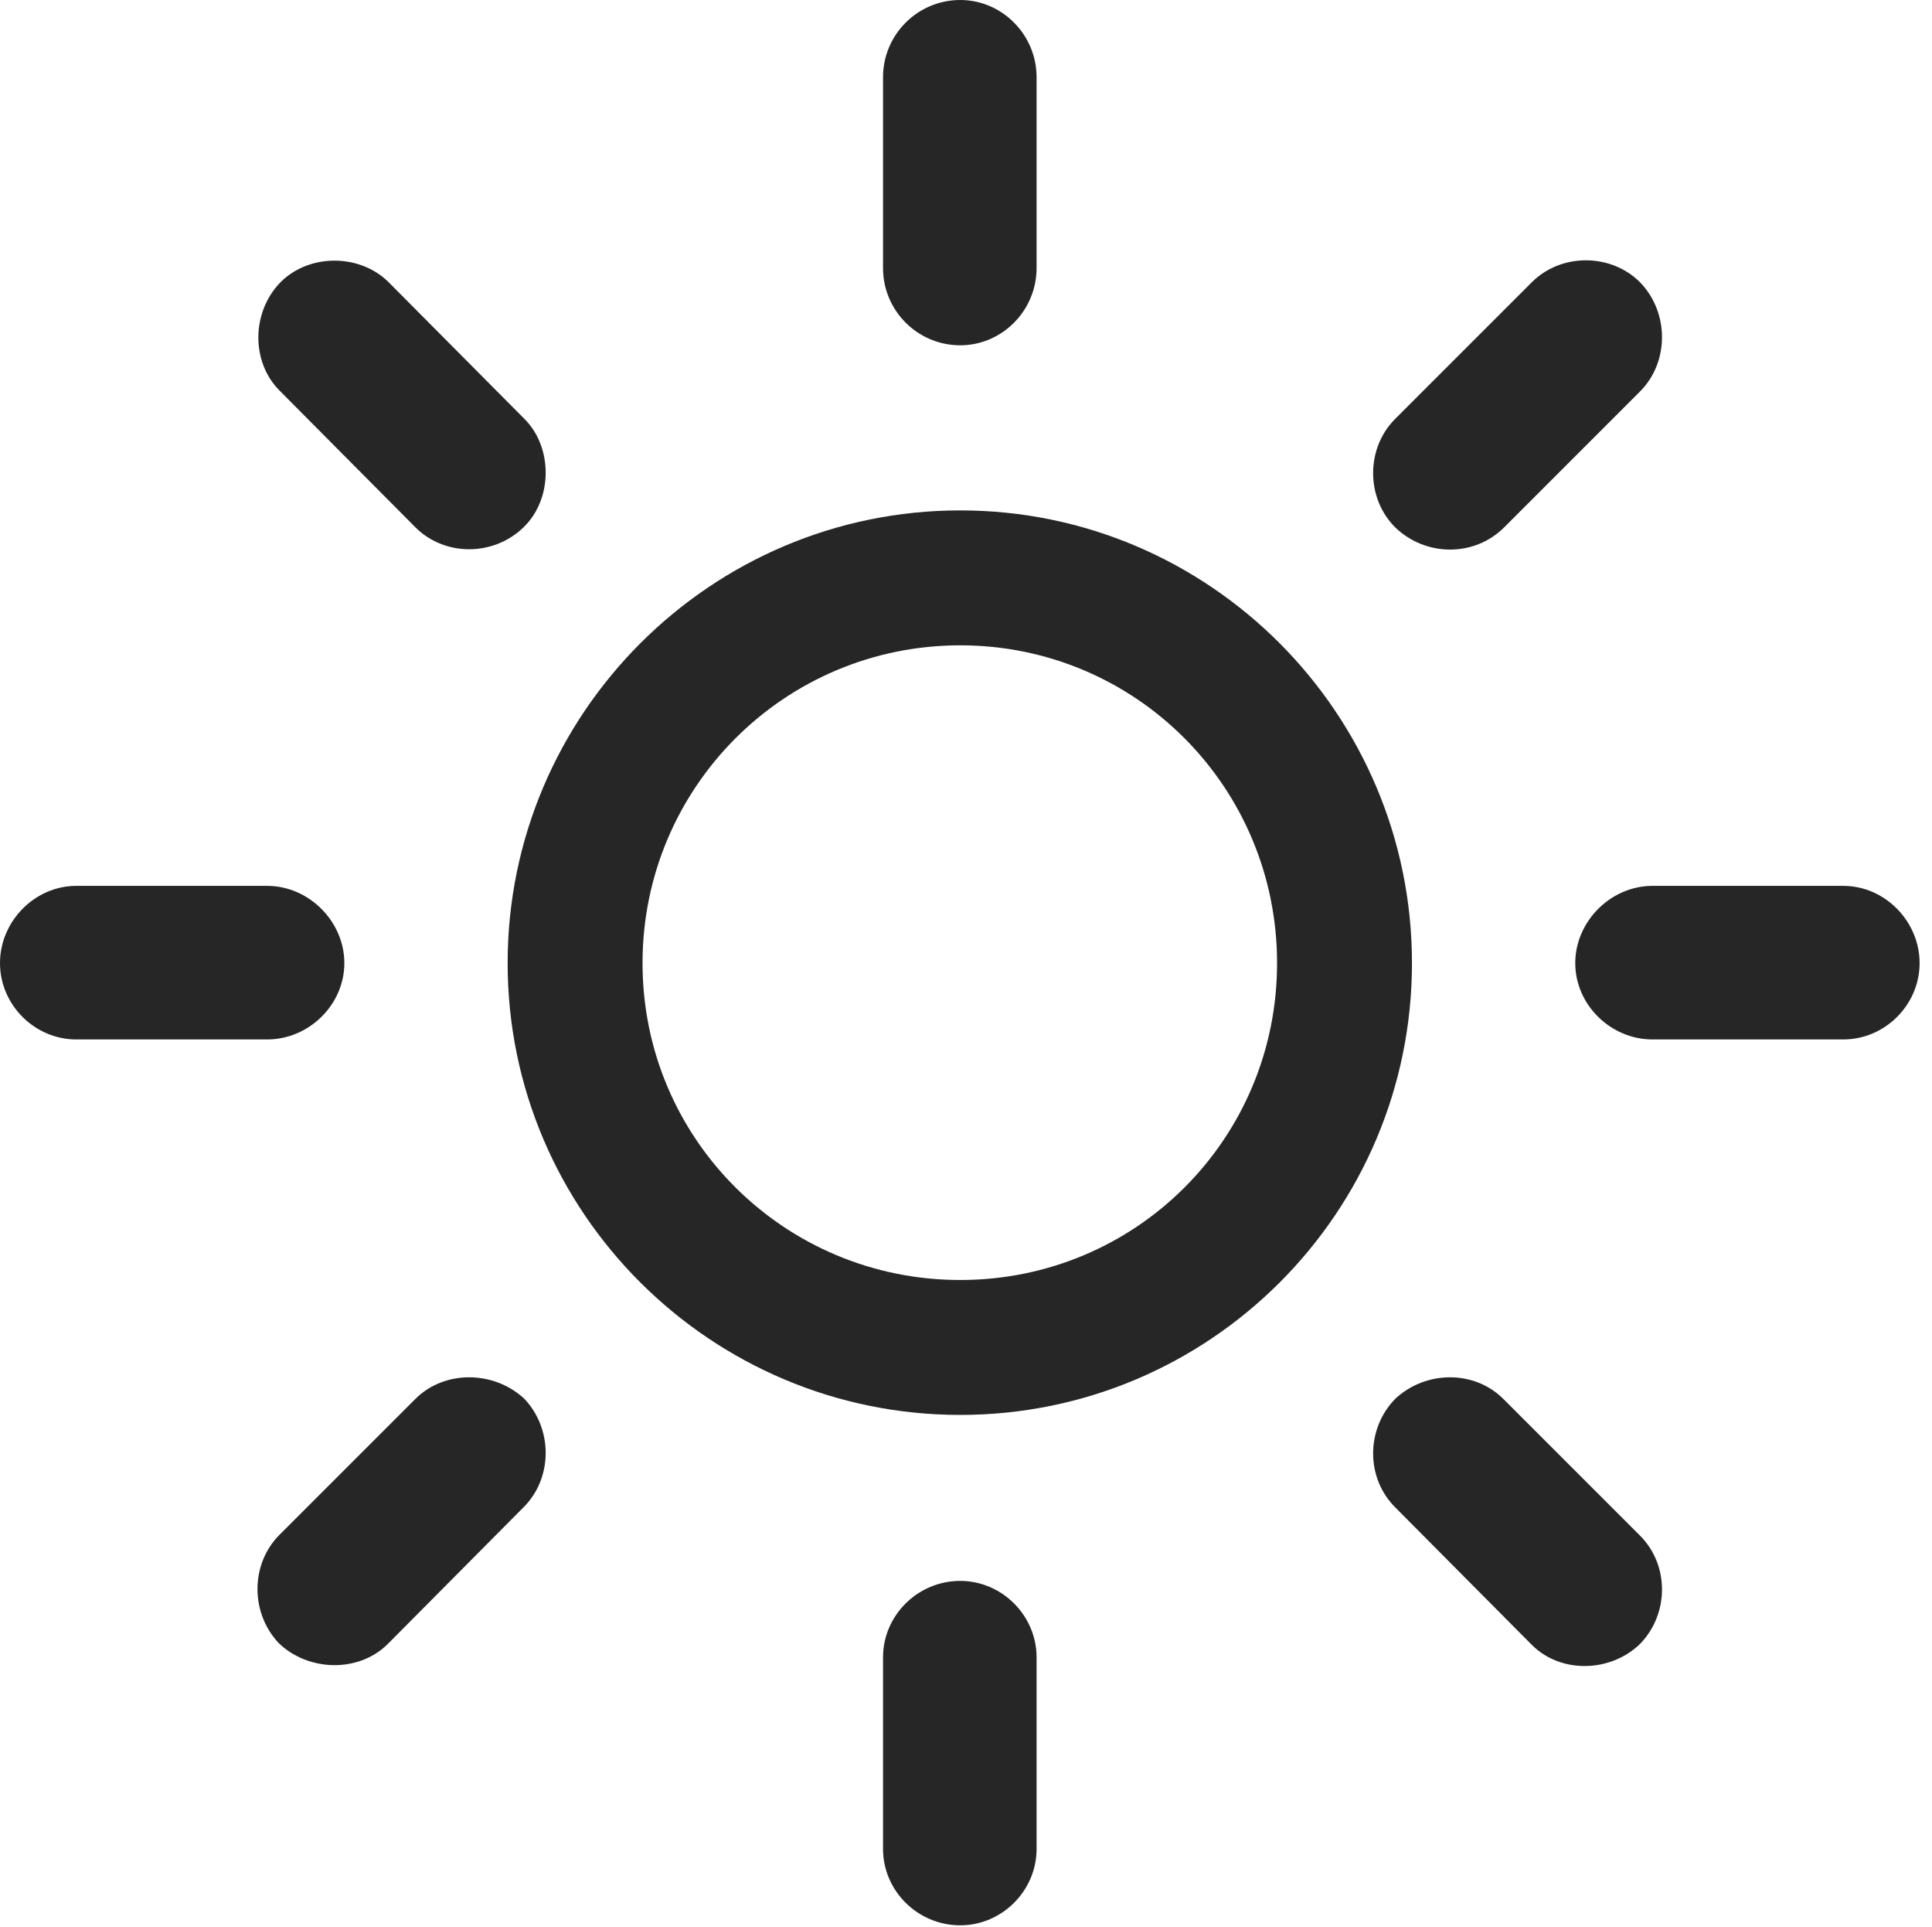 <?xml version="1.0" encoding="UTF-8"?>
<!--Generator: Apple Native CoreSVG 326-->
<!DOCTYPE svg
PUBLIC "-//W3C//DTD SVG 1.1//EN"
       "http://www.w3.org/Graphics/SVG/1.1/DTD/svg11.dtd">
<svg version="1.1" xmlns="http://www.w3.org/2000/svg" xmlns:xlink="http://www.w3.org/1999/xlink" viewBox="0 0 53.149 53.003">
 <g>
  <rect height="53.003" opacity="0" width="53.149" x="0" y="0"/>
  <path d="M26.416 9.497C27.564 9.497 28.516 8.545 28.516 7.373L28.516 2.124C28.516 0.952 27.564 0 26.416 0C25.244 0 24.292 0.952 24.292 2.124L24.292 7.373C24.292 8.545 25.244 9.497 26.416 9.497ZM38.379 14.502C39.209 15.308 40.552 15.332 41.382 14.502L45.117 10.767C45.923 9.961 45.923 8.594 45.117 7.764C44.312 6.958 42.944 6.958 42.139 7.764L38.379 11.523C37.573 12.329 37.573 13.696 38.379 14.502ZM43.335 26.489C43.335 27.637 44.312 28.589 45.459 28.589L50.708 28.589C51.855 28.589 52.808 27.637 52.808 26.489C52.808 25.342 51.855 24.365 50.708 24.365L45.459 24.365C44.312 24.365 43.335 25.342 43.335 26.489ZM38.379 38.477C37.573 39.307 37.573 40.649 38.379 41.455L42.139 45.239C42.944 46.045 44.312 45.996 45.117 45.215C45.923 44.385 45.923 43.042 45.117 42.236L41.357 38.477C40.552 37.671 39.209 37.695 38.379 38.477ZM26.416 43.481C25.244 43.481 24.292 44.434 24.292 45.581L24.292 50.855C24.292 52.002 25.244 52.954 26.416 52.954C27.564 52.954 28.516 52.002 28.516 50.855L28.516 45.581C28.516 44.434 27.564 43.481 26.416 43.481ZM14.429 38.477C13.599 37.695 12.231 37.671 11.426 38.477L7.69 42.212C6.885 43.018 6.885 44.36 7.666 45.19C8.472 45.972 9.863 46.02 10.669 45.215L14.404 41.455C15.21 40.649 15.21 39.307 14.429 38.477ZM9.473 26.489C9.473 25.342 8.496 24.365 7.349 24.365L2.1 24.365C0.952 24.365 0 25.342 0 26.489C0 27.637 0.952 28.589 2.1 28.589L7.349 28.589C8.496 28.589 9.473 27.637 9.473 26.489ZM14.404 14.502C15.21 13.721 15.21 12.305 14.429 11.523L10.693 7.764C9.912 6.982 8.521 6.958 7.715 7.764C6.909 8.594 6.909 9.961 7.69 10.742L11.426 14.502C12.231 15.308 13.574 15.308 14.404 14.502Z" fill="black" fill-opacity="0.85"/>
  <path d="M26.416 38.916C33.276 38.916 38.843 33.35 38.843 26.489C38.843 19.629 33.276 14.038 26.416 14.038C19.556 14.038 13.965 19.629 13.965 26.489C13.965 33.35 19.556 38.916 26.416 38.916ZM26.416 35.205C21.582 35.205 17.676 31.323 17.676 26.489C17.676 21.655 21.582 17.749 26.416 17.749C31.25 17.749 35.132 21.655 35.132 26.489C35.132 31.323 31.25 35.205 26.416 35.205Z" fill="black" fill-opacity="0.85"/>
 </g>
</svg>
